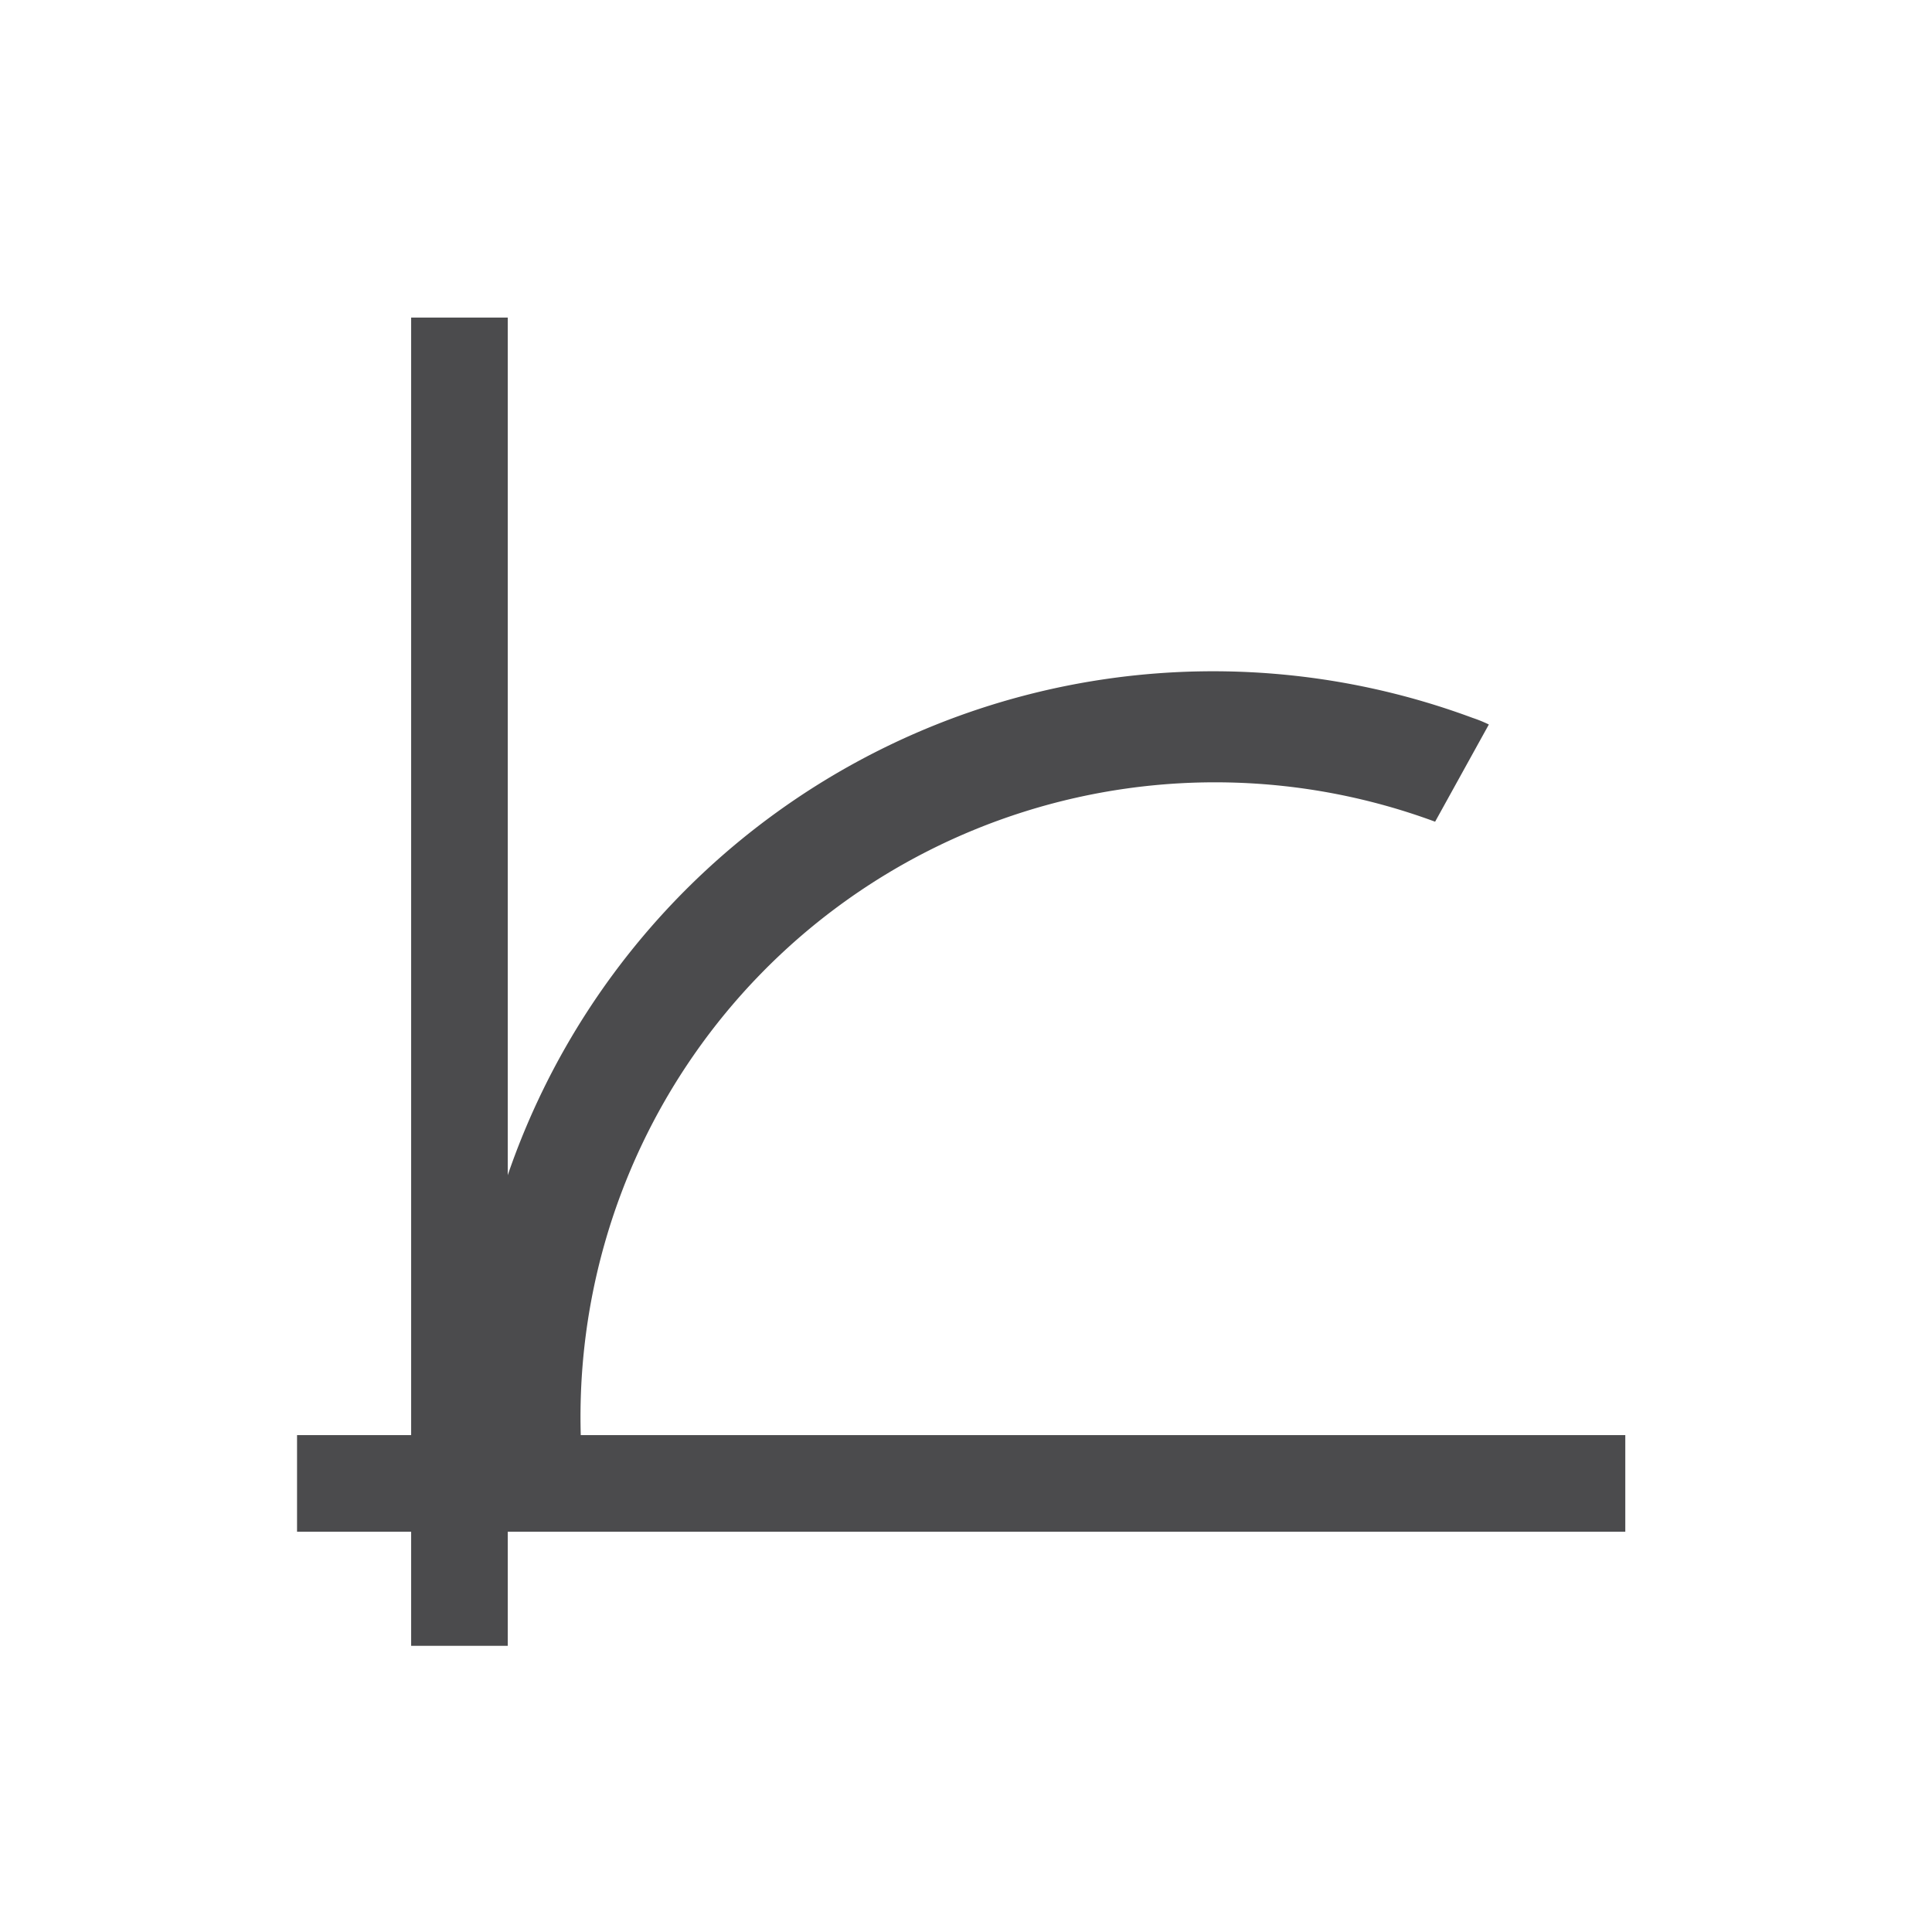 <svg xmlns="http://www.w3.org/2000/svg" viewBox="0 0 32 32"><defs><style>.cls-1{fill:#4b4b4d;}.cls-2{fill:none;}</style></defs><g id="Layer_2" data-name="Layer 2"><g id="Layer_7" data-name="Layer 7"><g id="logarithmic"><polyline class="cls-1" points="8.41 7.01 8.41 5.26 6.81 5.26 6.81 23.01 6.81 24.51 6.81 27.26 8.41 27.26 8.41 8.51"/><polyline class="cls-1" points="25.17 25.37 26.92 25.37 26.92 23.77 9.17 23.77 7.67 23.77 4.92 23.77 4.92 25.37 23.67 25.37"/><path class="cls-1" d="M24.66,12a2.18,2.18,0,0,0-.27-.11,12.35,12.35,0,0,0-16.64,12,9.8,9.8,0,0,0,1.88.14A10.51,10.51,0,0,1,23.77,13.61"/><rect class="cls-2" width="32" height="32"/></g></g></g></svg>